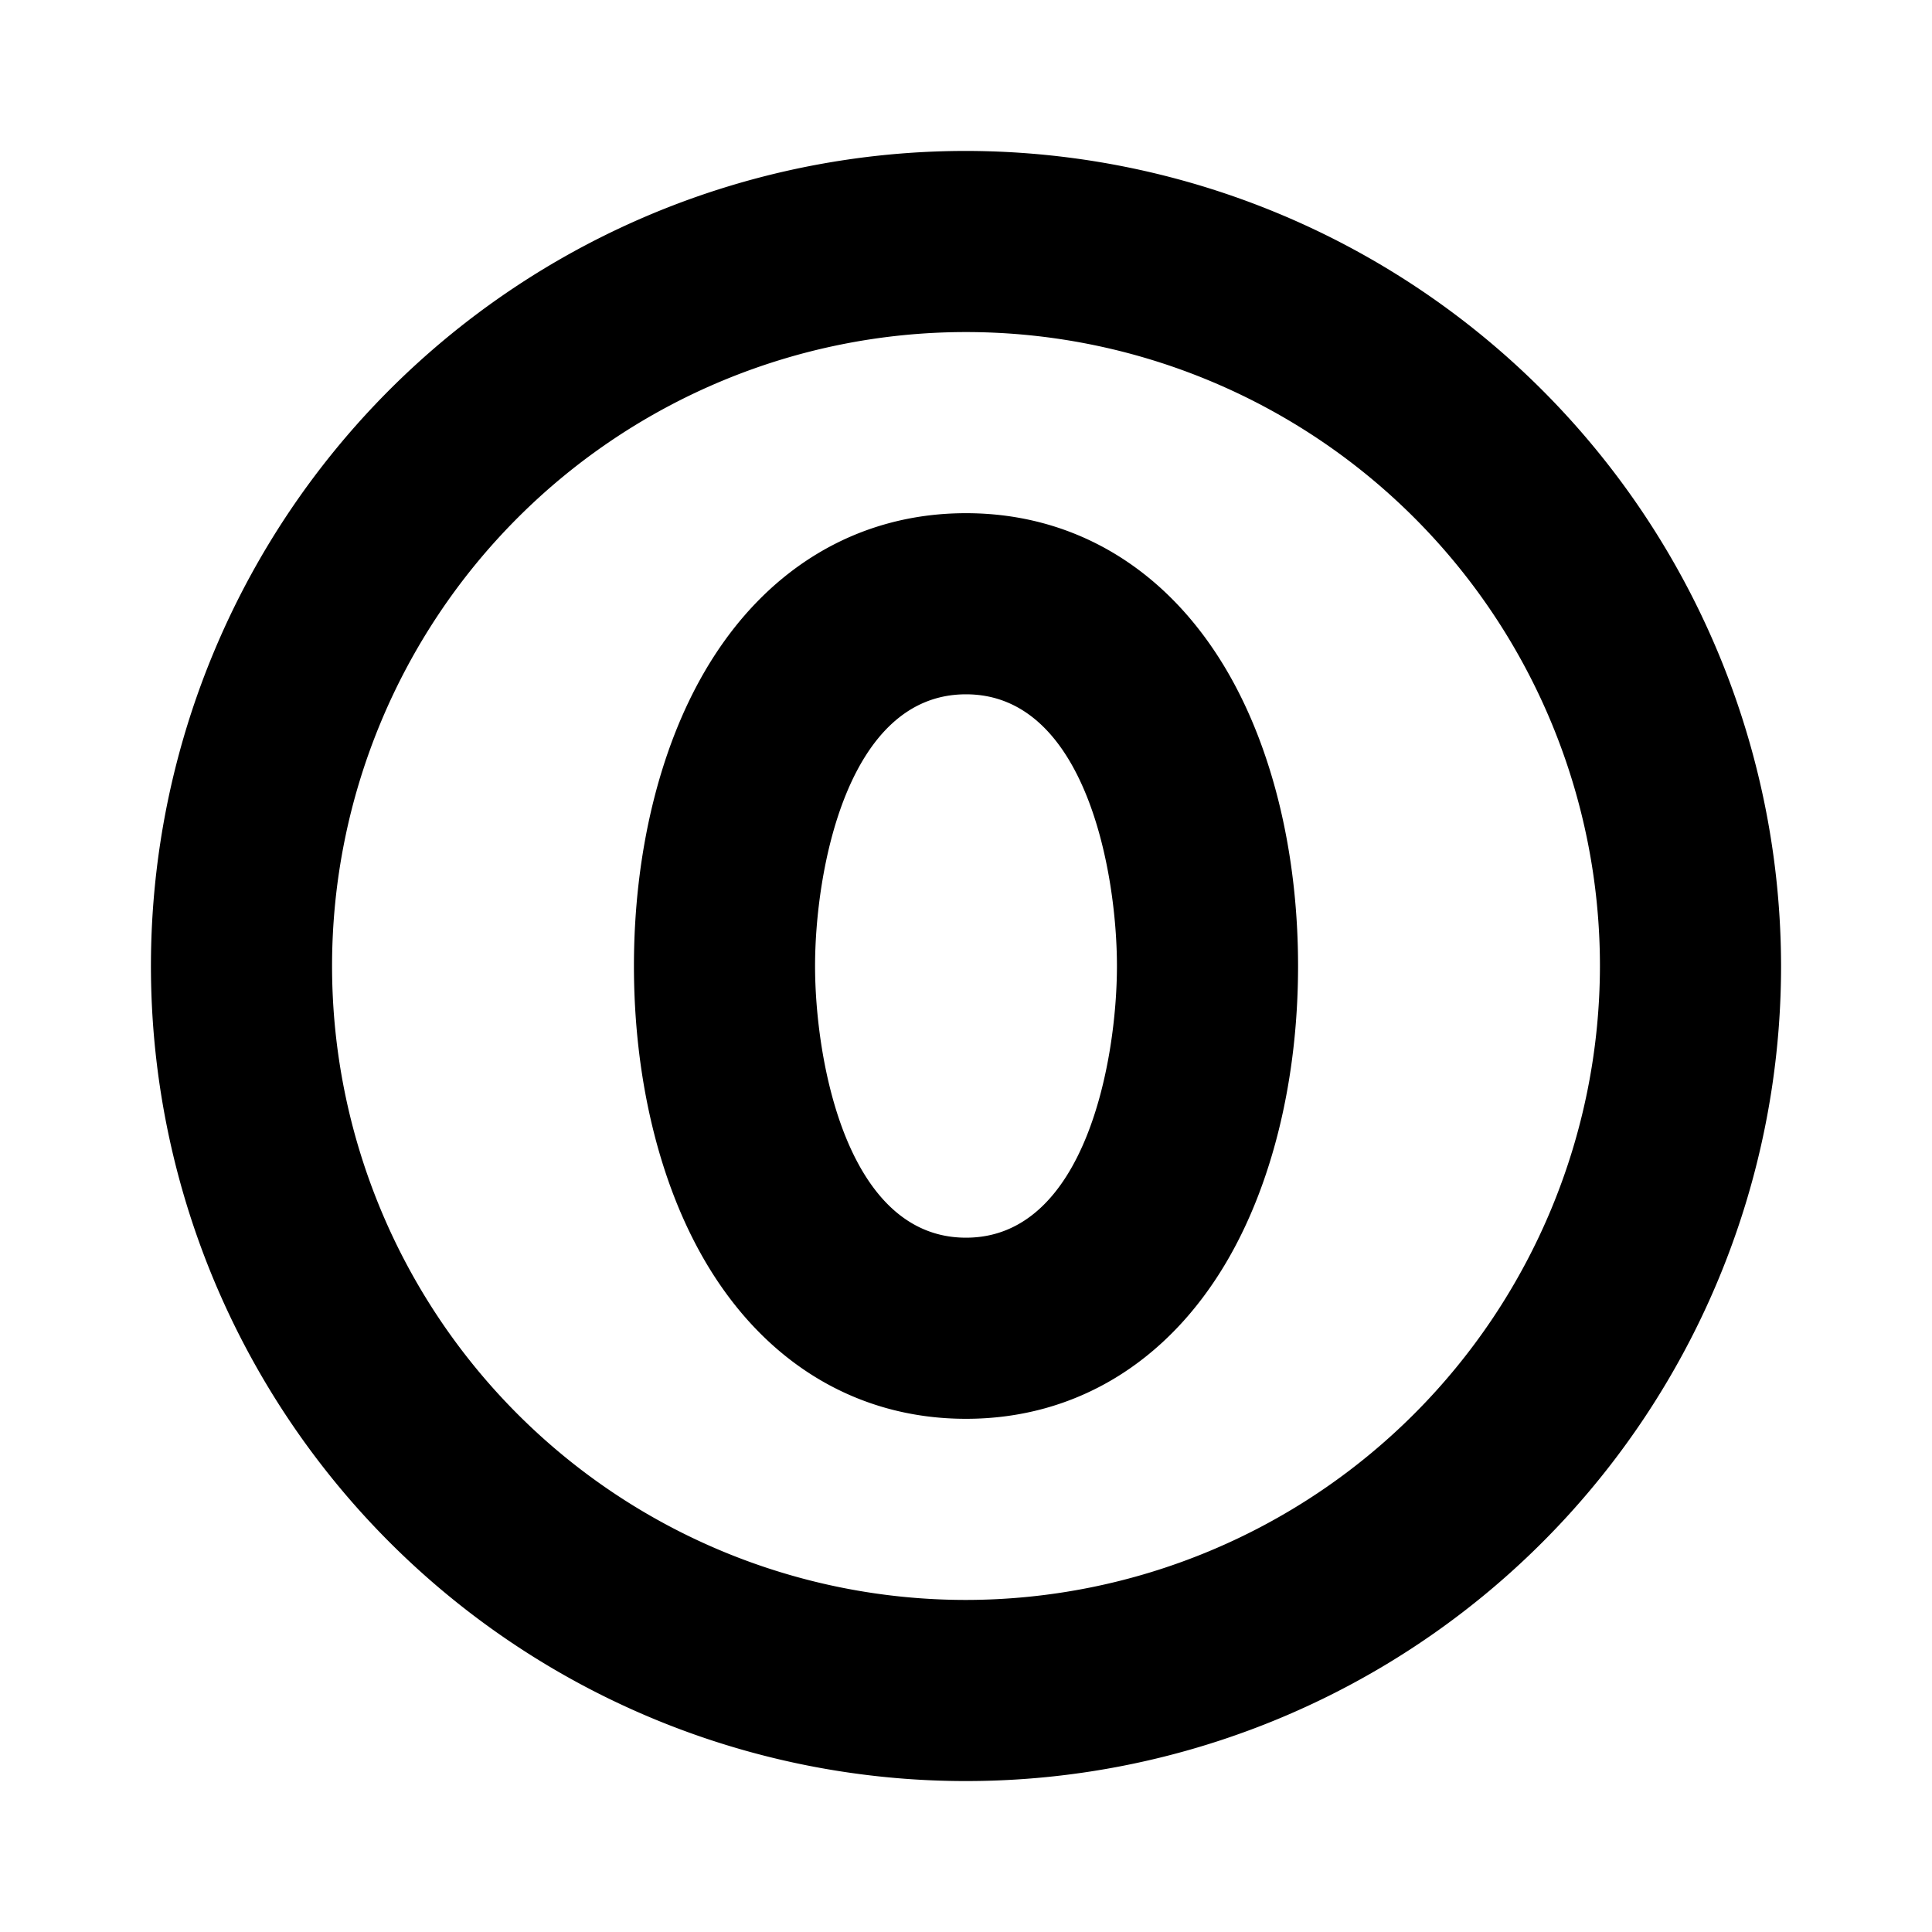 <?xml version="1.0" encoding="utf-8"?>
<svg fill="#000000" width="800px" height="800px" viewBox="0 0 256 256" id="Flat" xmlns="http://www.w3.org/2000/svg">
  <path d="M128,68c-14.438,0-26.73,7.44-34.613,20.952C87.334,99.327,84,113.194,84,128c0,14.804,3.334,28.671,9.387,39.047C101.27,180.559,113.562,188,128,188s26.73-7.441,34.613-20.953C168.666,156.671,172,142.804,172,128c0-14.806-3.334-28.673-9.387-39.048C154.73,75.44,142.438,68,128,68Zm0,96c-15.82,0-20-23.549-20-36s4.18-36,20-36,20,23.549,20,36S143.82,164,128,164Zm0-144A108,108,0,1,0,236,128,108.122,108.122,0,0,0,128,20Zm0,192a84,84,0,1,1,84-84A84.096,84.096,0,0,1,128,212Z"/>
</svg>